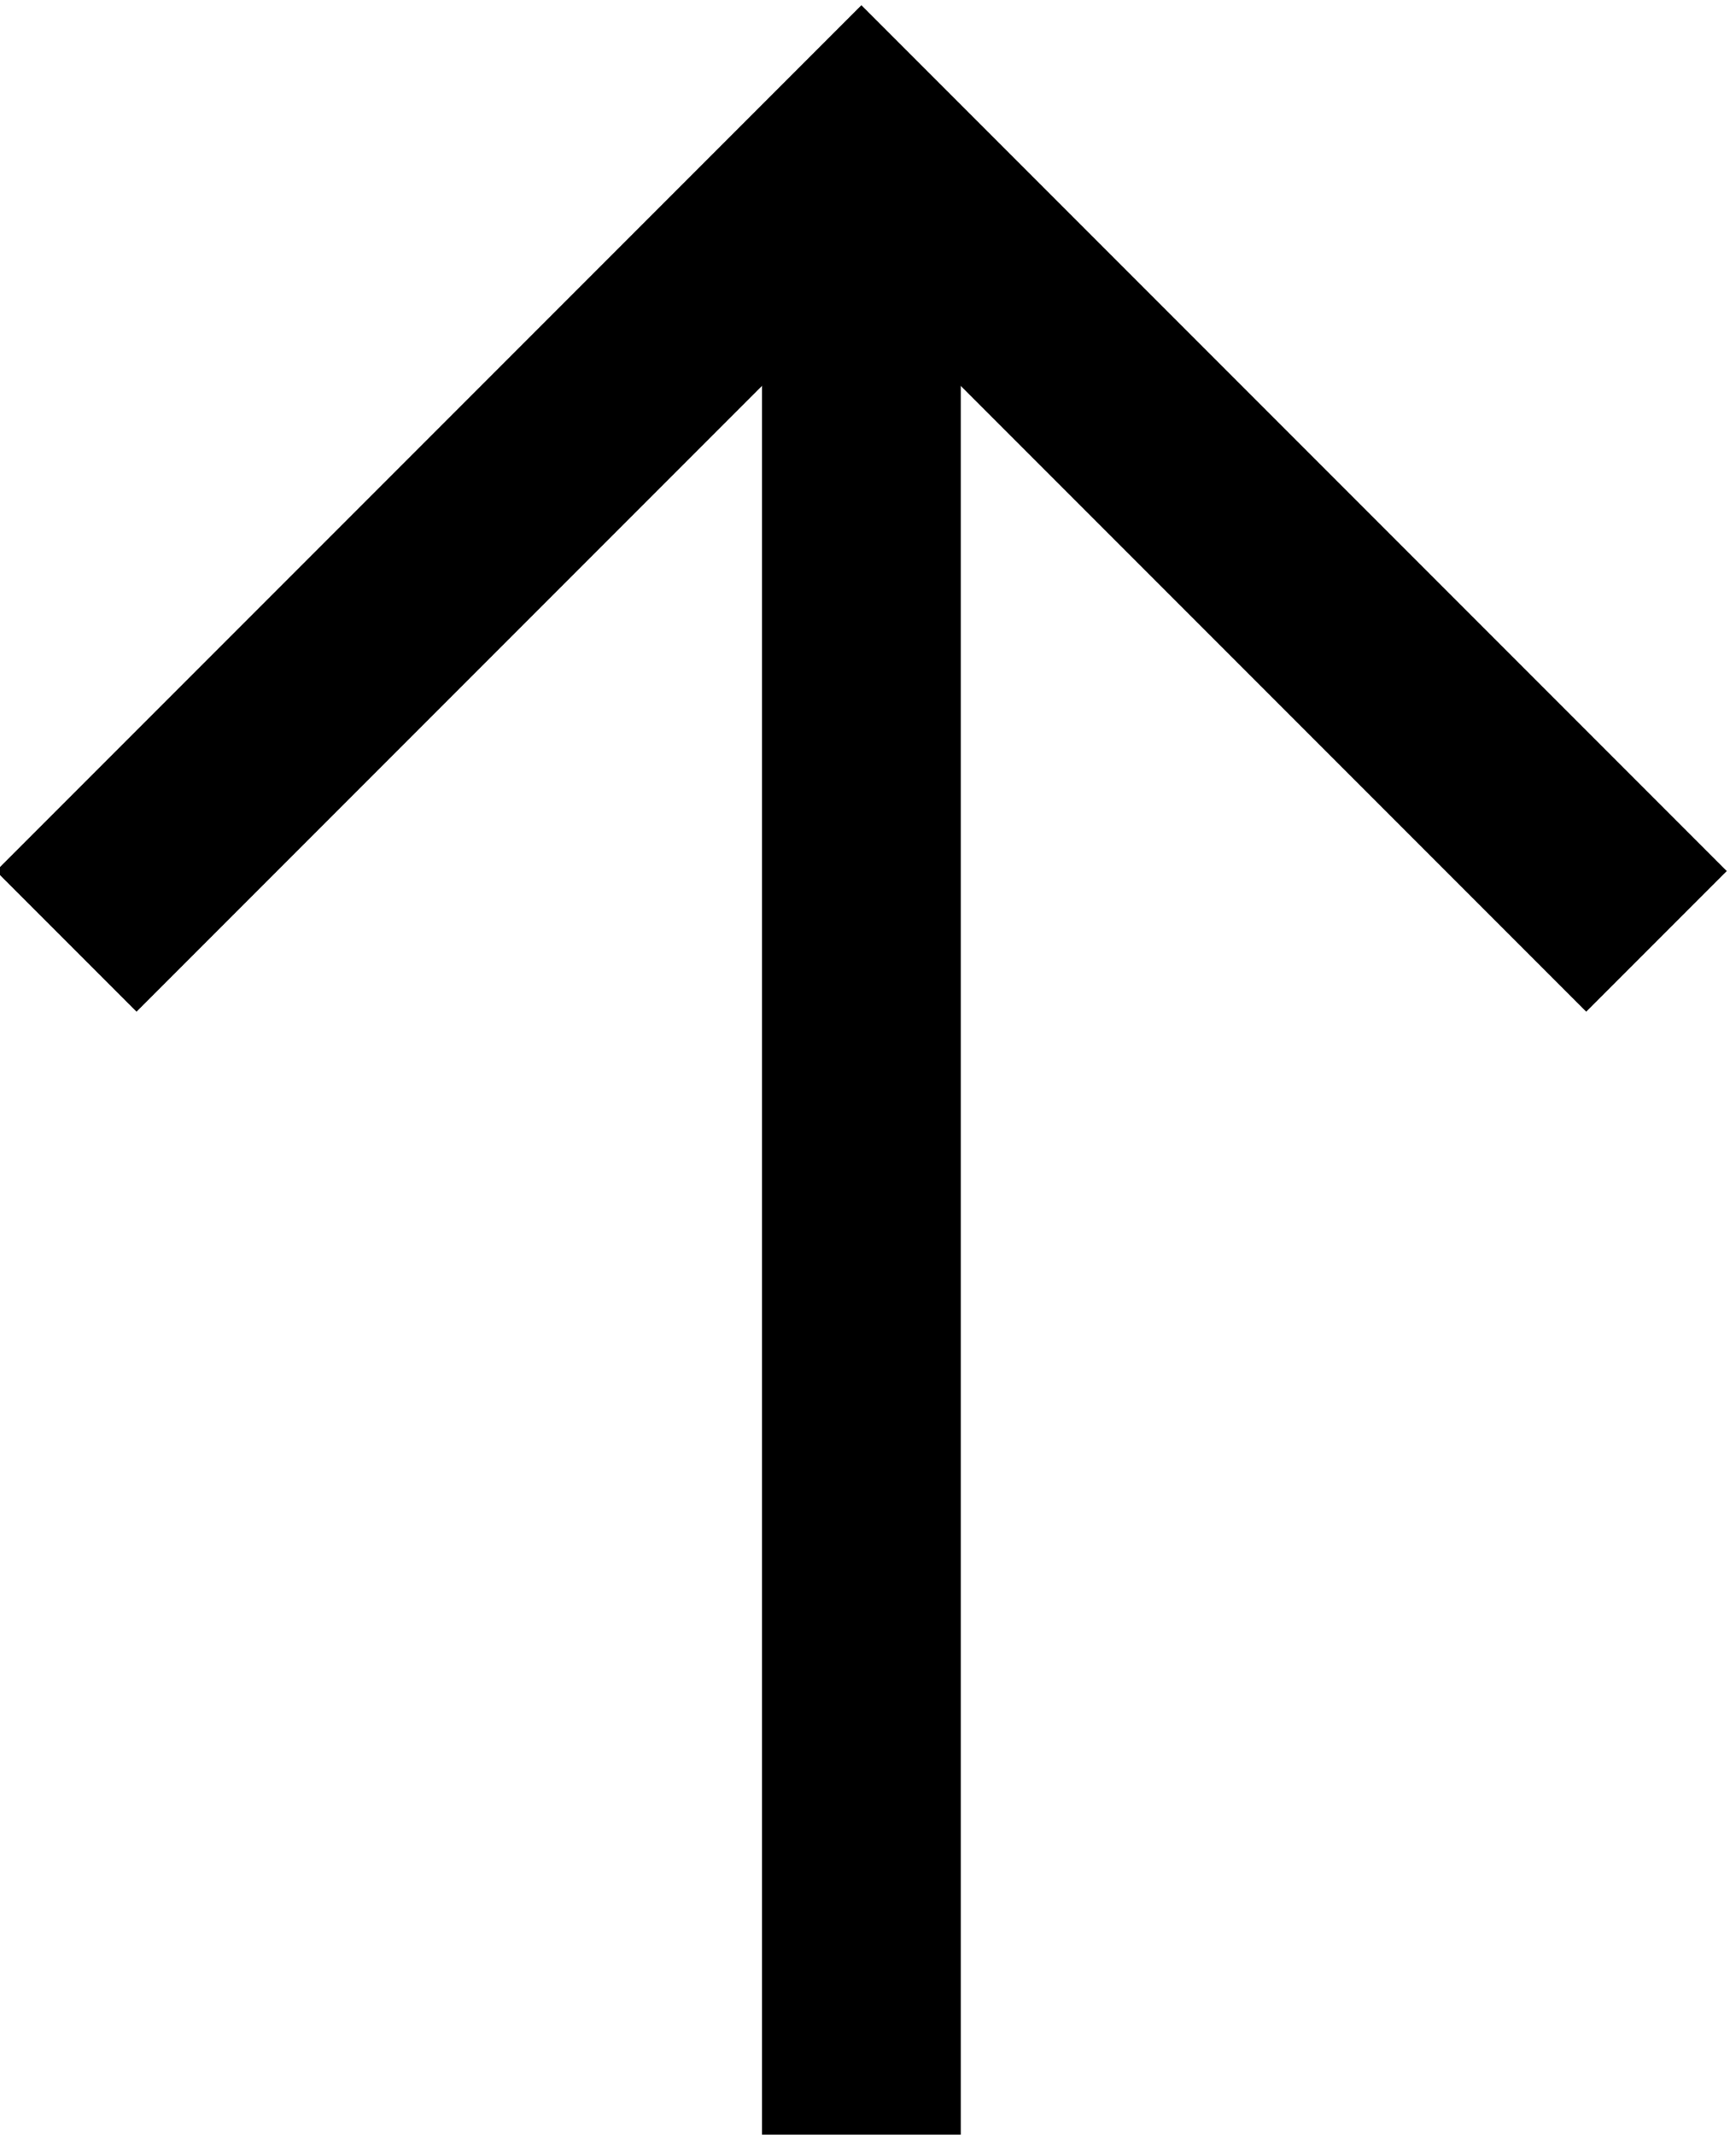 <?xml version="1.0" encoding="UTF-8"?>
<svg id="_레이어_1" data-name="레이어 1" xmlns="http://www.w3.org/2000/svg" version="1.1" viewBox="0 0 13.1 16.1">
  <defs>
    <style>
      .cls-1 {
        fill: none;
        stroke: #000;
        stroke-width: 1.5px;
      }
    </style>
  </defs>
  <g id="_그룹_38406" data-name="그룹 38406">
    <g id="_그룹_2279" data-name="그룹 2279">
      <path id="_패스_315" data-name="패스 315" class="cls-1" d="M6.5,16.1V1.1"/>
      <path id="_패스_316" data-name="패스 316" class="cls-1" d="M.5,7.1L6.5,1.1l6,6"/>
    </g>
  </g>
</svg>
